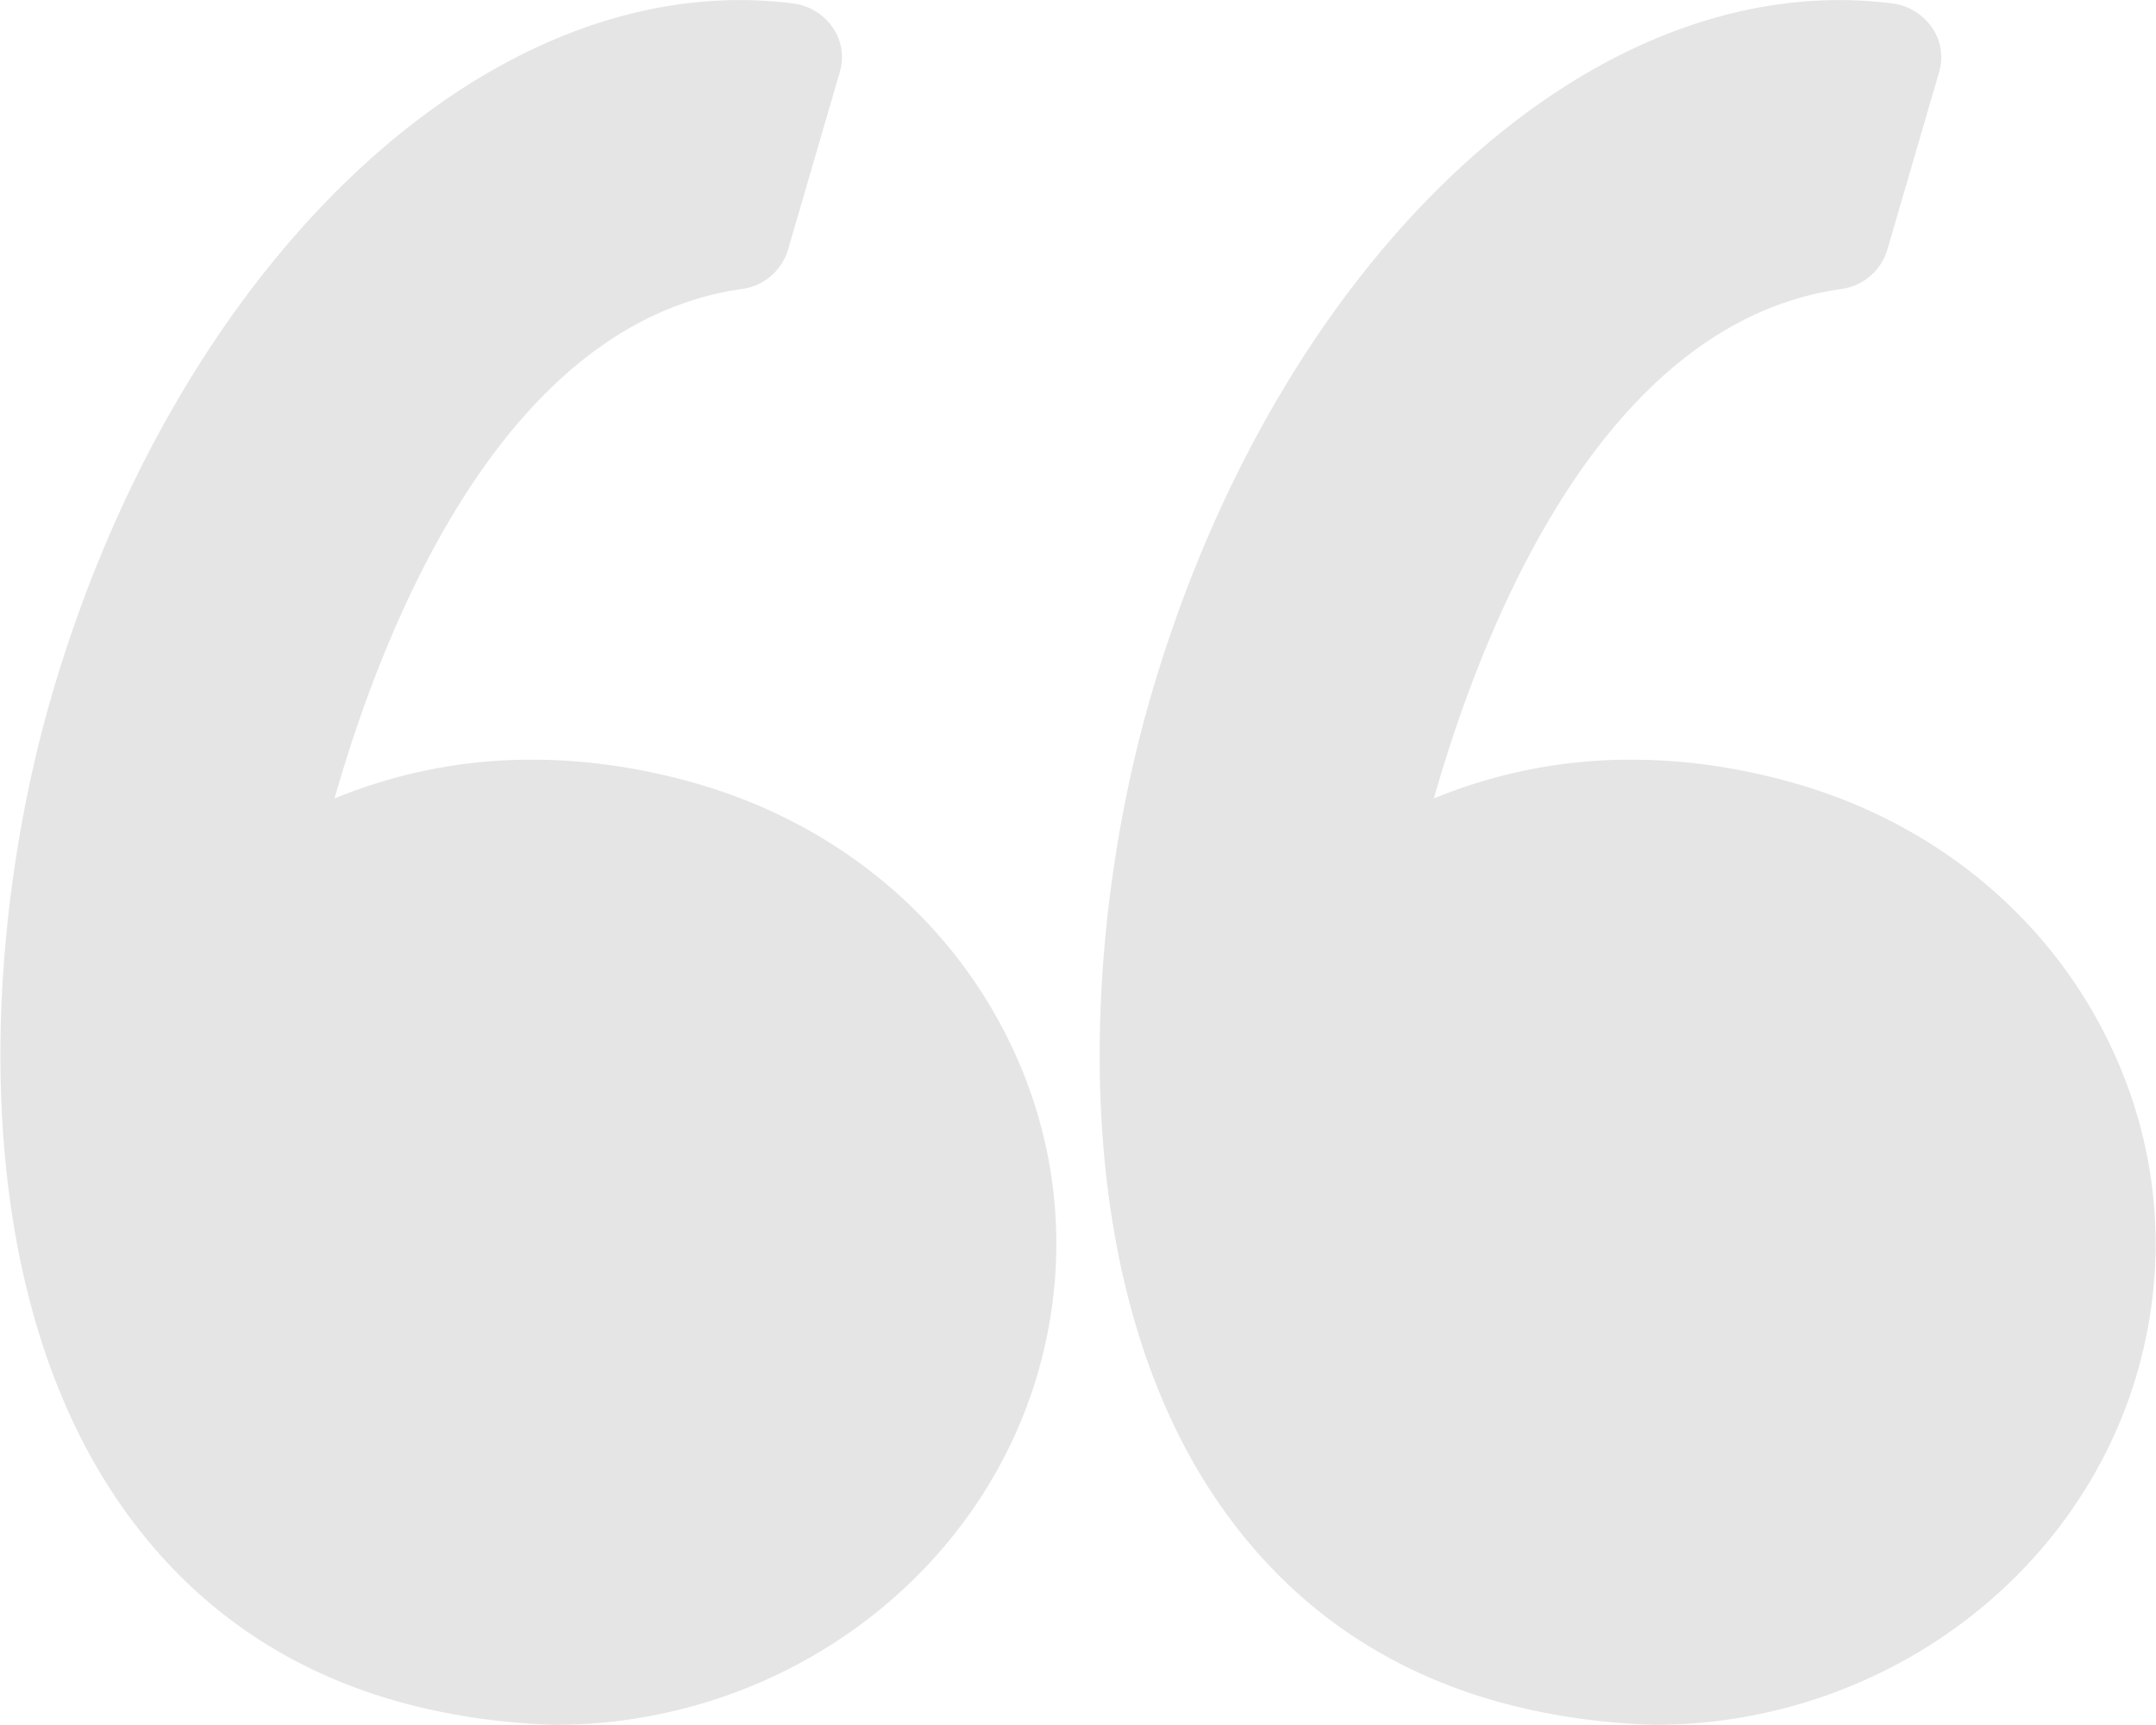 <svg xmlns="http://www.w3.org/2000/svg" width="25" height="20">
    <path fill="#E5E5E5" fill-rule="evenodd" d="M24.779 15.927c-.7 2.397-3.001 4.071-5.596 4.071h-.026c-2.103-.079-3.737-.866-4.857-2.339-2.002-2.634-1.764-6.819-.951-9.602C14.733 3.314 18.014.001 21.327.001c.205 0 .413.013.617.039a.659.659 0 0 1 .458.279.6.6 0 0 1 .084.513L21.883 2.9a.646.646 0 0 1-.535.451c-2.76.393-4.145 3.884-4.722 5.907a5.964 5.964 0 0 1 2.294-.45c.599 0 1.214.086 1.83.256 1.501.413 2.742 1.348 3.495 2.63.762 1.297.951 2.8.534 4.233zM6.435 19.998H6.41c-2.103-.079-3.737-.866-4.857-2.34C-.449 15.025-.21 10.84.602 8.057 1.986 3.314 5.267.001 8.579.001c.206 0 .414.013.618.039a.66.66 0 0 1 .459.279.603.603 0 0 1 .083.513L9.136 2.9a.646.646 0 0 1-.535.451c-2.76.393-4.145 3.884-4.722 5.907a5.968 5.968 0 0 1 2.294-.45c.599 0 1.215.086 1.831.256 1.5.413 2.741 1.348 3.495 2.63.762 1.297.95 2.8.533 4.233-.701 2.397-3.001 4.071-5.597 4.071z"/>
</svg>
